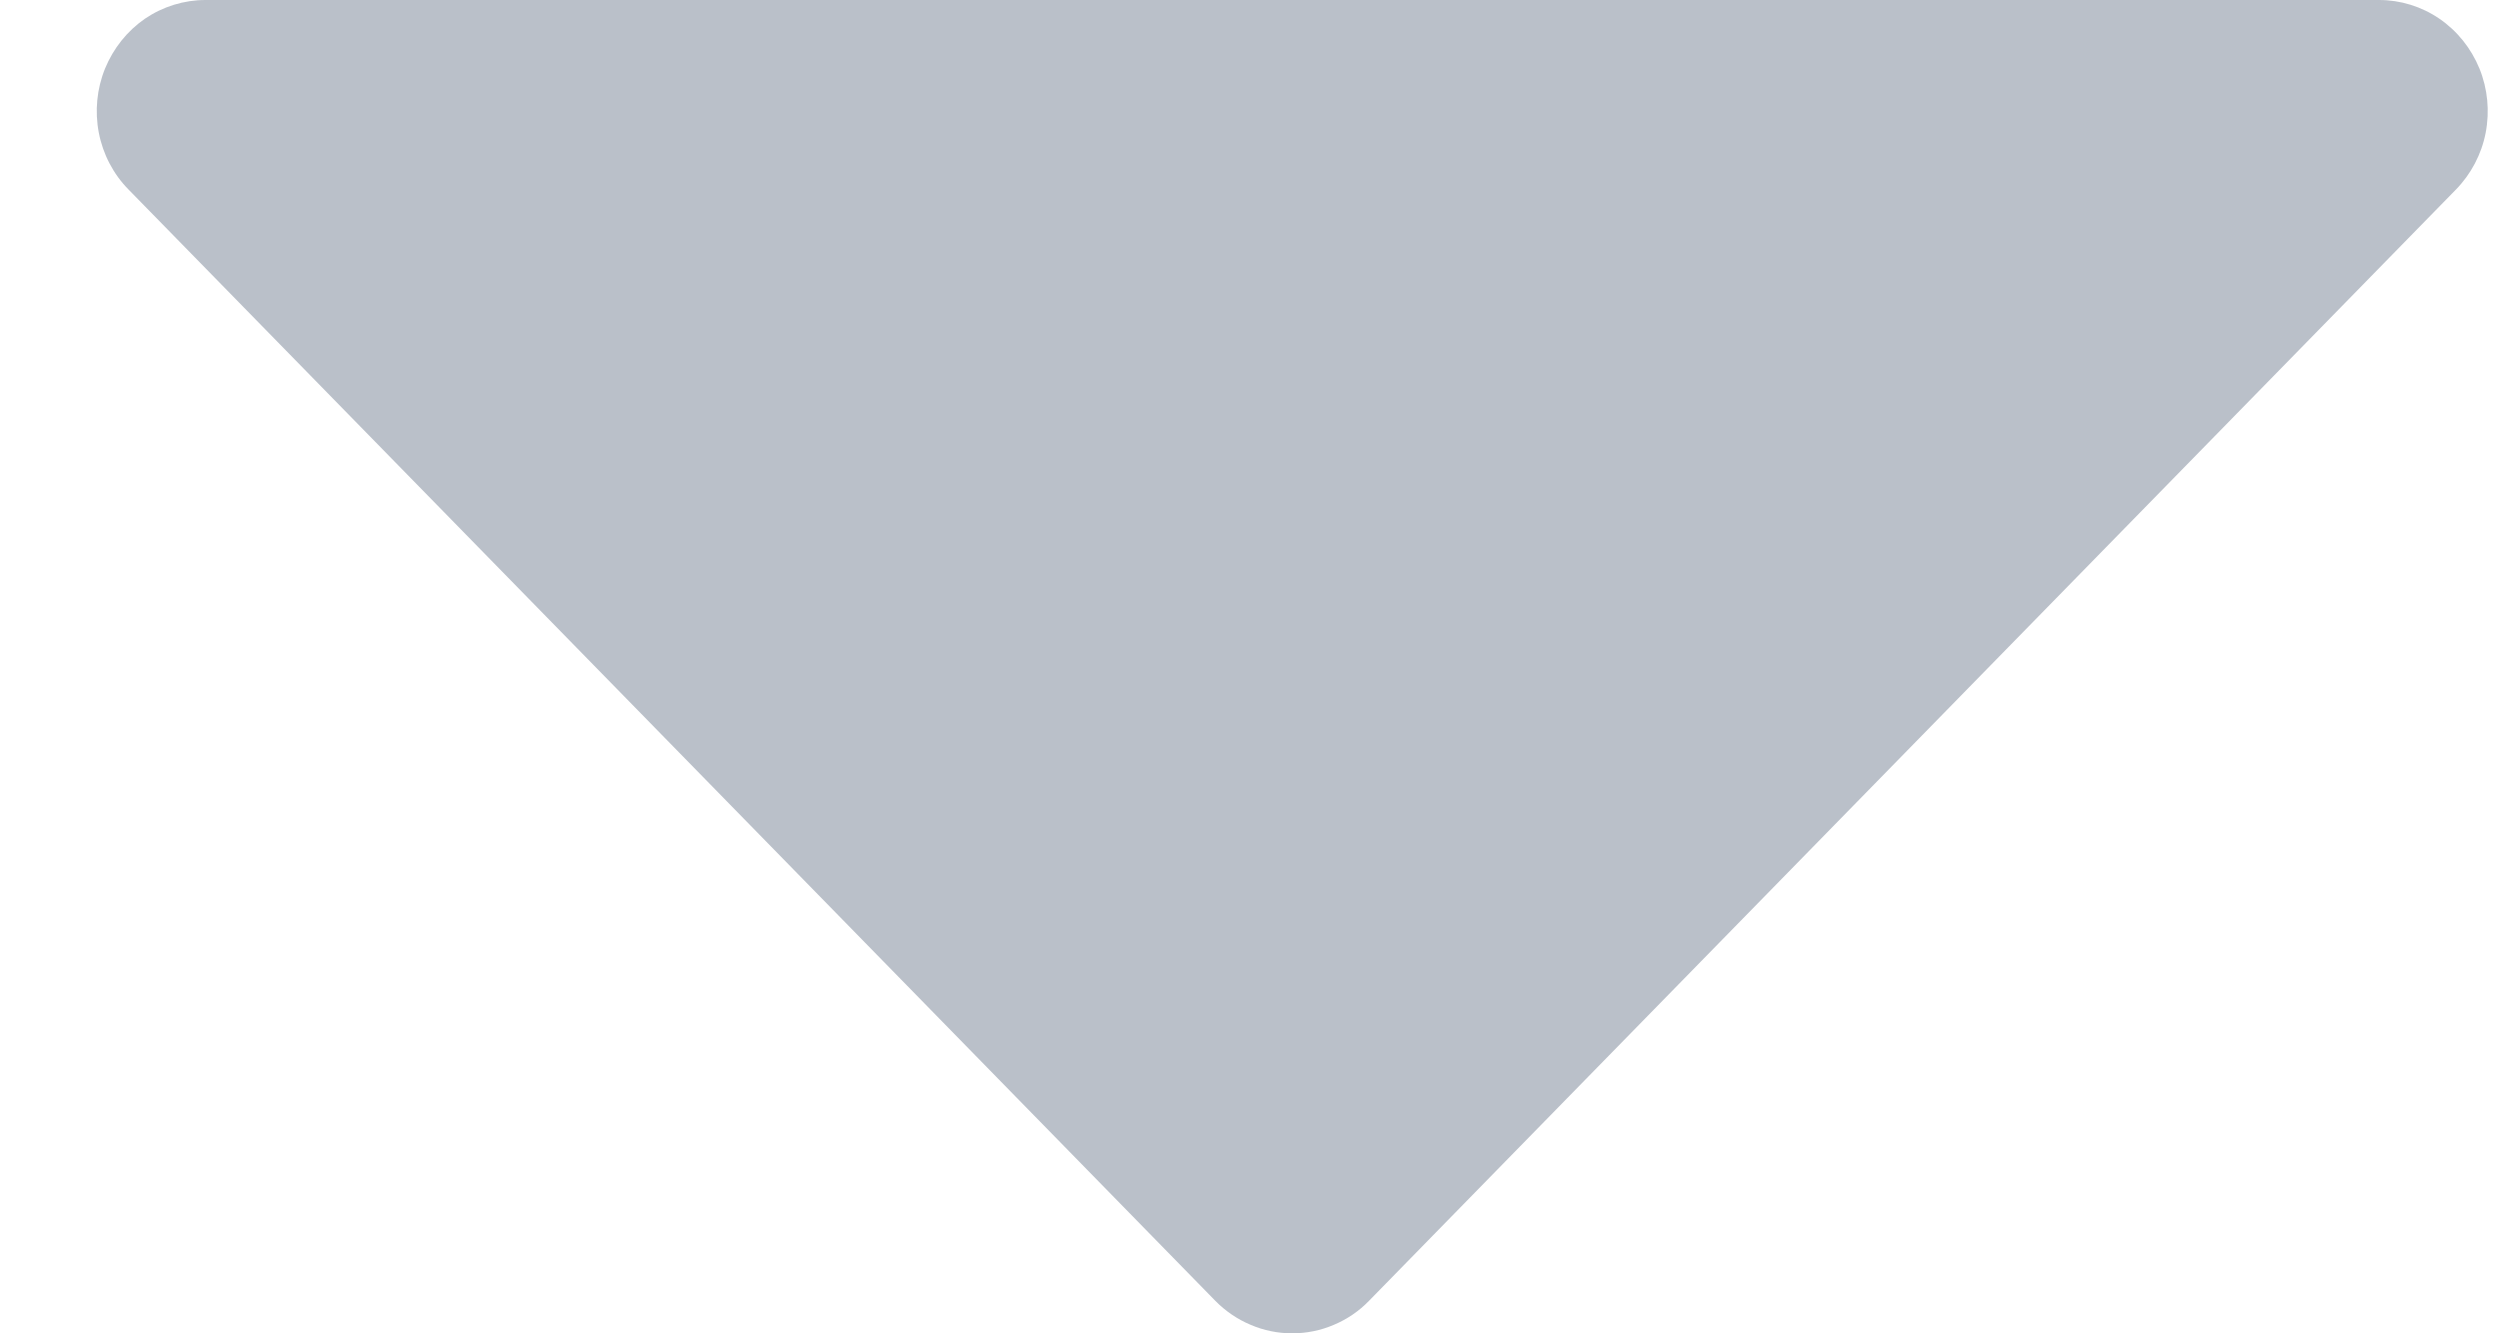 <svg width="15" height="8" viewBox="0 0 15 8" fill="none" xmlns="http://www.w3.org/2000/svg">
<path opacity="0.5" d="M14.877 0.412C14.827 0.29 14.744 0.186 14.636 0.112C14.529 0.039 14.403 7.78306e-08 14.274 0H1.233C1.104 -5.19257e-07 0.978 0.039 0.87 0.112C0.763 0.186 0.68 0.29 0.63 0.412C0.581 0.533 0.568 0.667 0.593 0.797C0.618 0.926 0.68 1.045 0.772 1.138L7.292 7.805C7.353 7.867 7.425 7.916 7.504 7.949C7.583 7.983 7.668 8 7.753 8C7.839 8 7.924 7.983 8.003 7.949C8.082 7.916 8.154 7.867 8.214 7.805L14.735 1.138C14.826 1.045 14.889 0.926 14.914 0.797C14.939 0.667 14.926 0.533 14.877 0.412Z" fill="#778394"/>
</svg>
